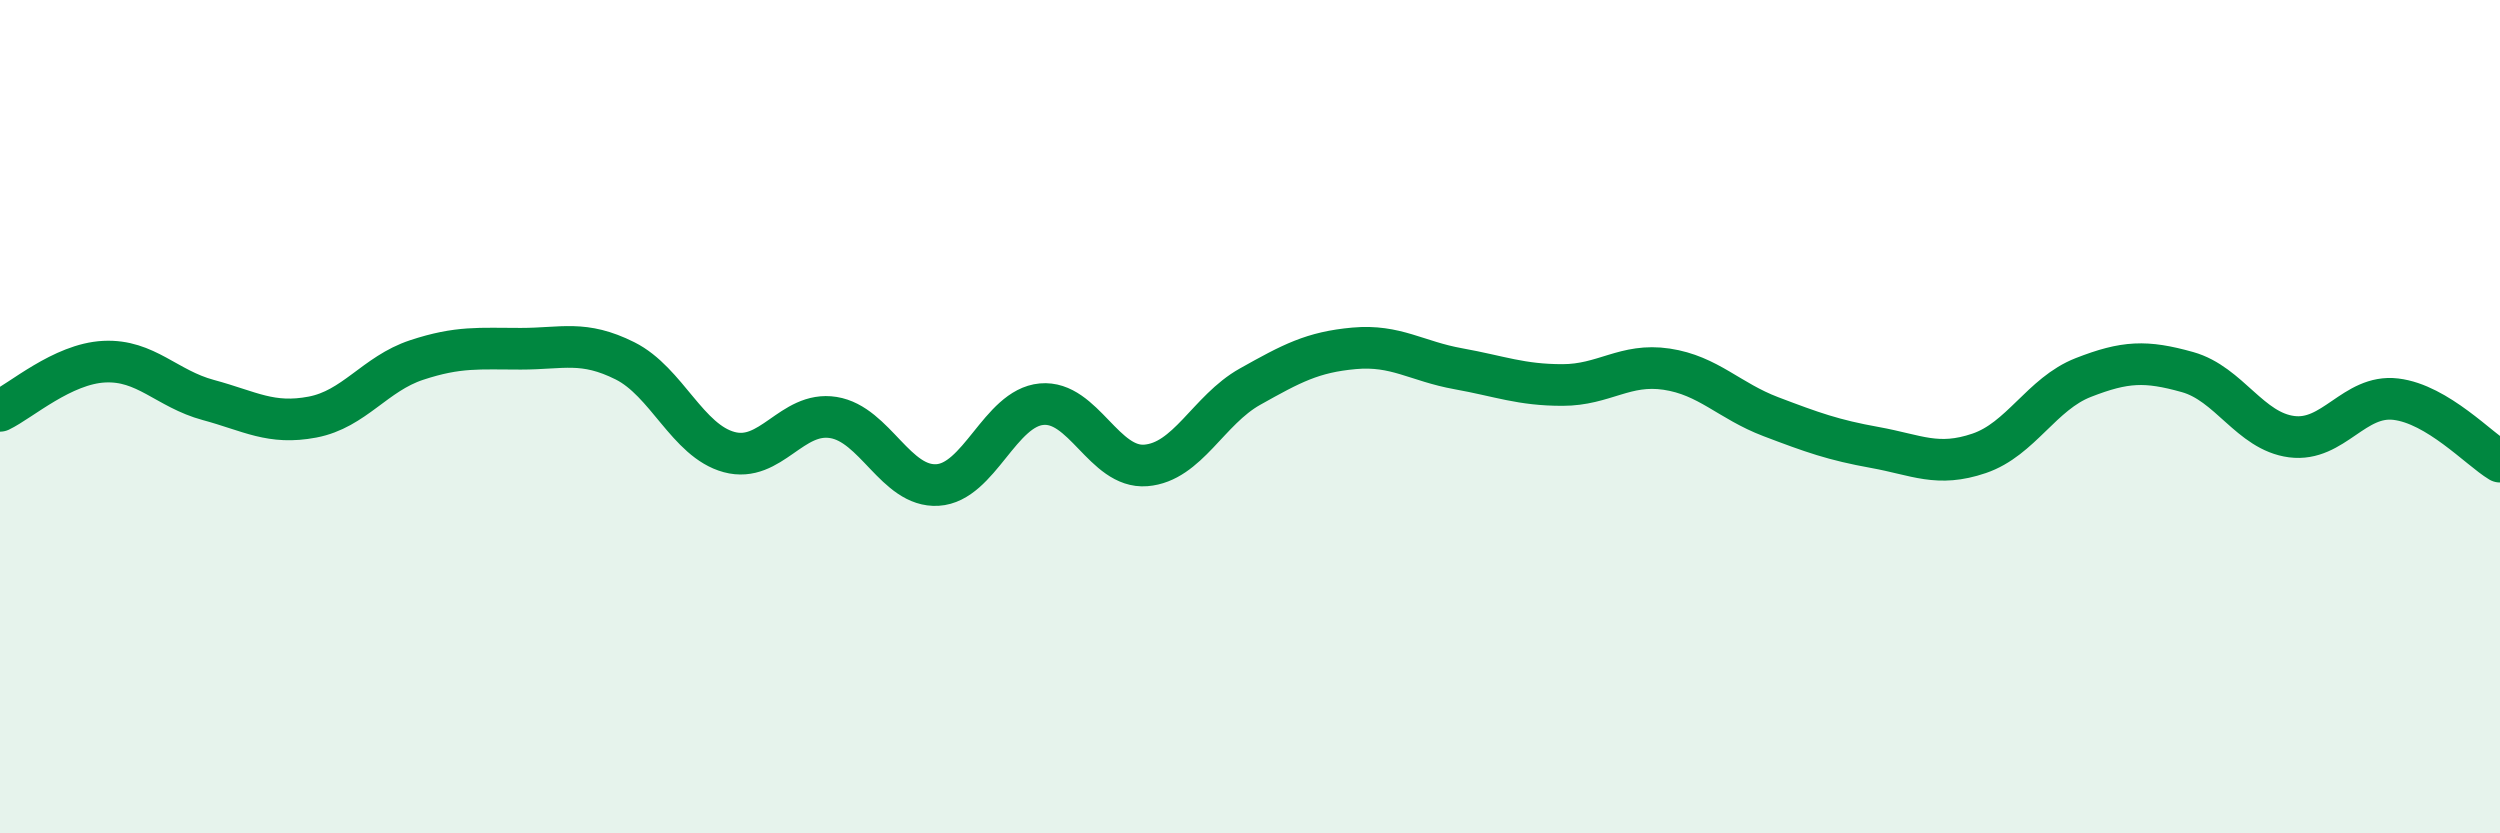 
    <svg width="60" height="20" viewBox="0 0 60 20" xmlns="http://www.w3.org/2000/svg">
      <path
        d="M 0,9.86 C 0.5,9.62 1.5,8.73 2.5,8.68 C 3.5,8.63 4,9.33 5,9.6 C 6,9.87 6.5,10.2 7.5,10.01 C 8.5,9.82 9,8.97 10,8.64 C 11,8.31 11.5,8.37 12.5,8.37 C 13.5,8.37 14,8.16 15,8.66 C 16,9.16 16.5,10.58 17.5,10.85 C 18.5,11.12 19,9.86 20,10.02 C 21,10.18 21.5,11.7 22.5,11.64 C 23.5,11.58 24,9.79 25,9.7 C 26,9.61 26.5,11.25 27.5,11.17 C 28.5,11.09 29,9.84 30,9.28 C 31,8.72 31.5,8.45 32.5,8.36 C 33.5,8.27 34,8.67 35,8.85 C 36,9.03 36.5,9.24 37.5,9.24 C 38.5,9.24 39,8.71 40,8.86 C 41,9.01 41.5,9.62 42.5,10 C 43.5,10.38 44,10.56 45,10.74 C 46,10.92 46.5,11.22 47.5,10.88 C 48.5,10.54 49,9.45 50,9.06 C 51,8.67 51.5,8.65 52.5,8.93 C 53.5,9.21 54,10.35 55,10.48 C 56,10.61 56.5,9.46 57.5,9.58 C 58.5,9.7 59.5,10.78 60,11.08L60 20L0 20Z"
        fill="#008740"
        opacity="0.1"
        stroke-linecap="round"
        stroke-linejoin="round"
      />
      <path
        d="M 0,9.86 C 0.5,9.62 1.5,8.73 2.5,8.68 C 3.5,8.63 4,9.33 5,9.6 C 6,9.87 6.5,10.2 7.5,10.01 C 8.5,9.82 9,8.97 10,8.64 C 11,8.31 11.5,8.37 12.5,8.37 C 13.5,8.37 14,8.16 15,8.66 C 16,9.16 16.5,10.58 17.5,10.85 C 18.5,11.12 19,9.86 20,10.02 C 21,10.18 21.5,11.7 22.5,11.64 C 23.5,11.58 24,9.79 25,9.7 C 26,9.61 26.5,11.25 27.5,11.17 C 28.5,11.09 29,9.84 30,9.28 C 31,8.72 31.5,8.45 32.5,8.36 C 33.5,8.27 34,8.67 35,8.85 C 36,9.03 36.5,9.24 37.5,9.24 C 38.5,9.24 39,8.71 40,8.86 C 41,9.01 41.5,9.62 42.5,10 C 43.5,10.38 44,10.56 45,10.74 C 46,10.92 46.5,11.22 47.5,10.88 C 48.5,10.54 49,9.45 50,9.06 C 51,8.67 51.5,8.65 52.5,8.93 C 53.5,9.21 54,10.35 55,10.48 C 56,10.61 56.5,9.46 57.5,9.58 C 58.5,9.7 59.5,10.78 60,11.08"
        stroke="#008740"
        stroke-width="1"
        fill="none"
        stroke-linecap="round"
        stroke-linejoin="round"
      />
    </svg>
  